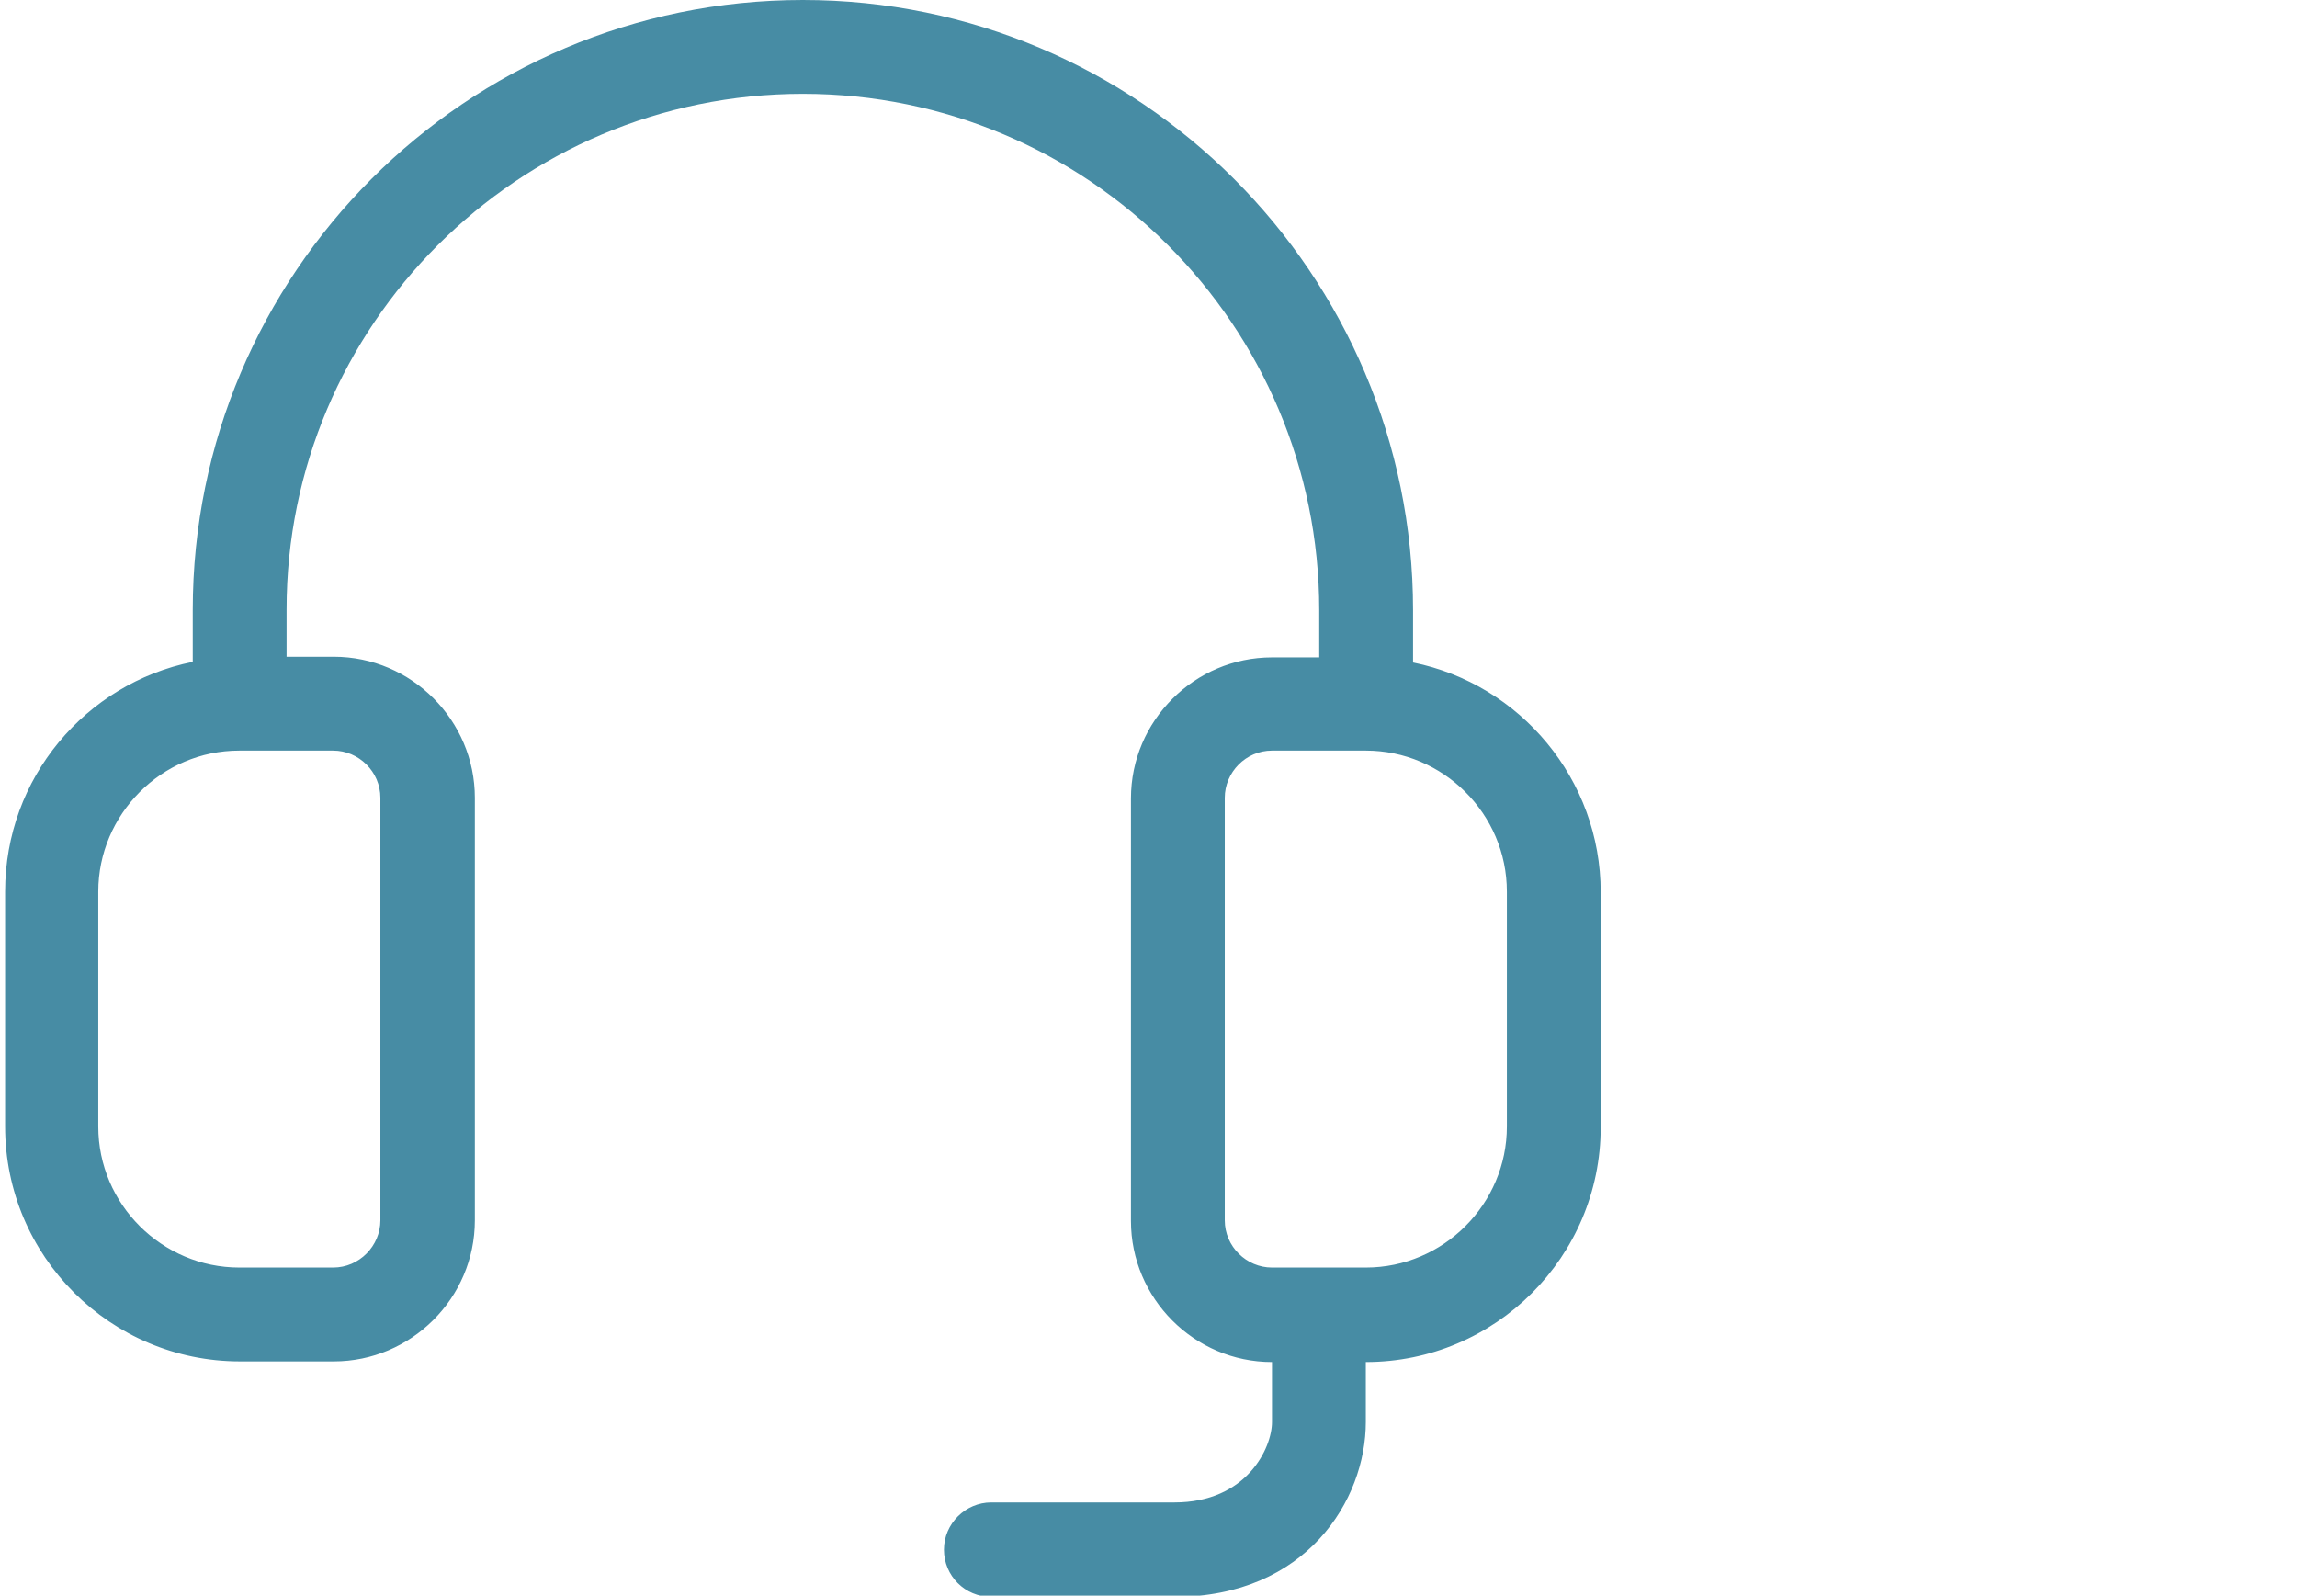 <svg xmlns="http://www.w3.org/2000/svg" id="Layer_1" viewBox="0 0 35.99 25"><path d="M22.14,10.37v-.81C22.14,4.29,17.85,0,12.58,0,7.3,0,3.02,4.29,3.02,9.56v.81c-1.68.34-2.94,1.82-2.94,3.6v3.68c0,2.03,1.65,3.68,3.68,3.68h1.47c1.21,0,2.21-.99,2.21-2.21v-6.62c0-1.21-.99-2.21-2.21-2.21h-.74v-.74C4.49,5.1,8.11,1.47,12.58,1.47s8.09,3.63,8.09,8.09v.74h-.74c-1.21,0-2.21.99-2.21,2.21v6.62c0,1.21.99,2.21,2.21,2.21v.94c0,.4-.39,1.26-1.53,1.26h-2.87c-.4,0-.74.33-.74.74s.33.74.74.74h2.87c2.07,0,3-1.52,3-2.74v-.94c2.03,0,3.68-1.65,3.68-3.68v-3.68c0-1.77-1.26-3.26-2.94-3.6h0ZM5.96,12.5v6.62c0,.4-.33.74-.74.74h-1.47c-1.21,0-2.21-.99-2.21-2.21v-3.68c0-1.21.99-2.21,2.21-2.21h1.47c.4,0,.74.33.74.74h0ZM23.61,17.65c0,1.21-.99,2.21-2.21,2.21h-1.47c-.4,0-.74-.33-.74-.74v-6.62c0-.4.33-.74.74-.74h1.47c1.21,0,2.21.99,2.21,2.21v3.68Z" style="fill:#478ca4;"></path></svg>